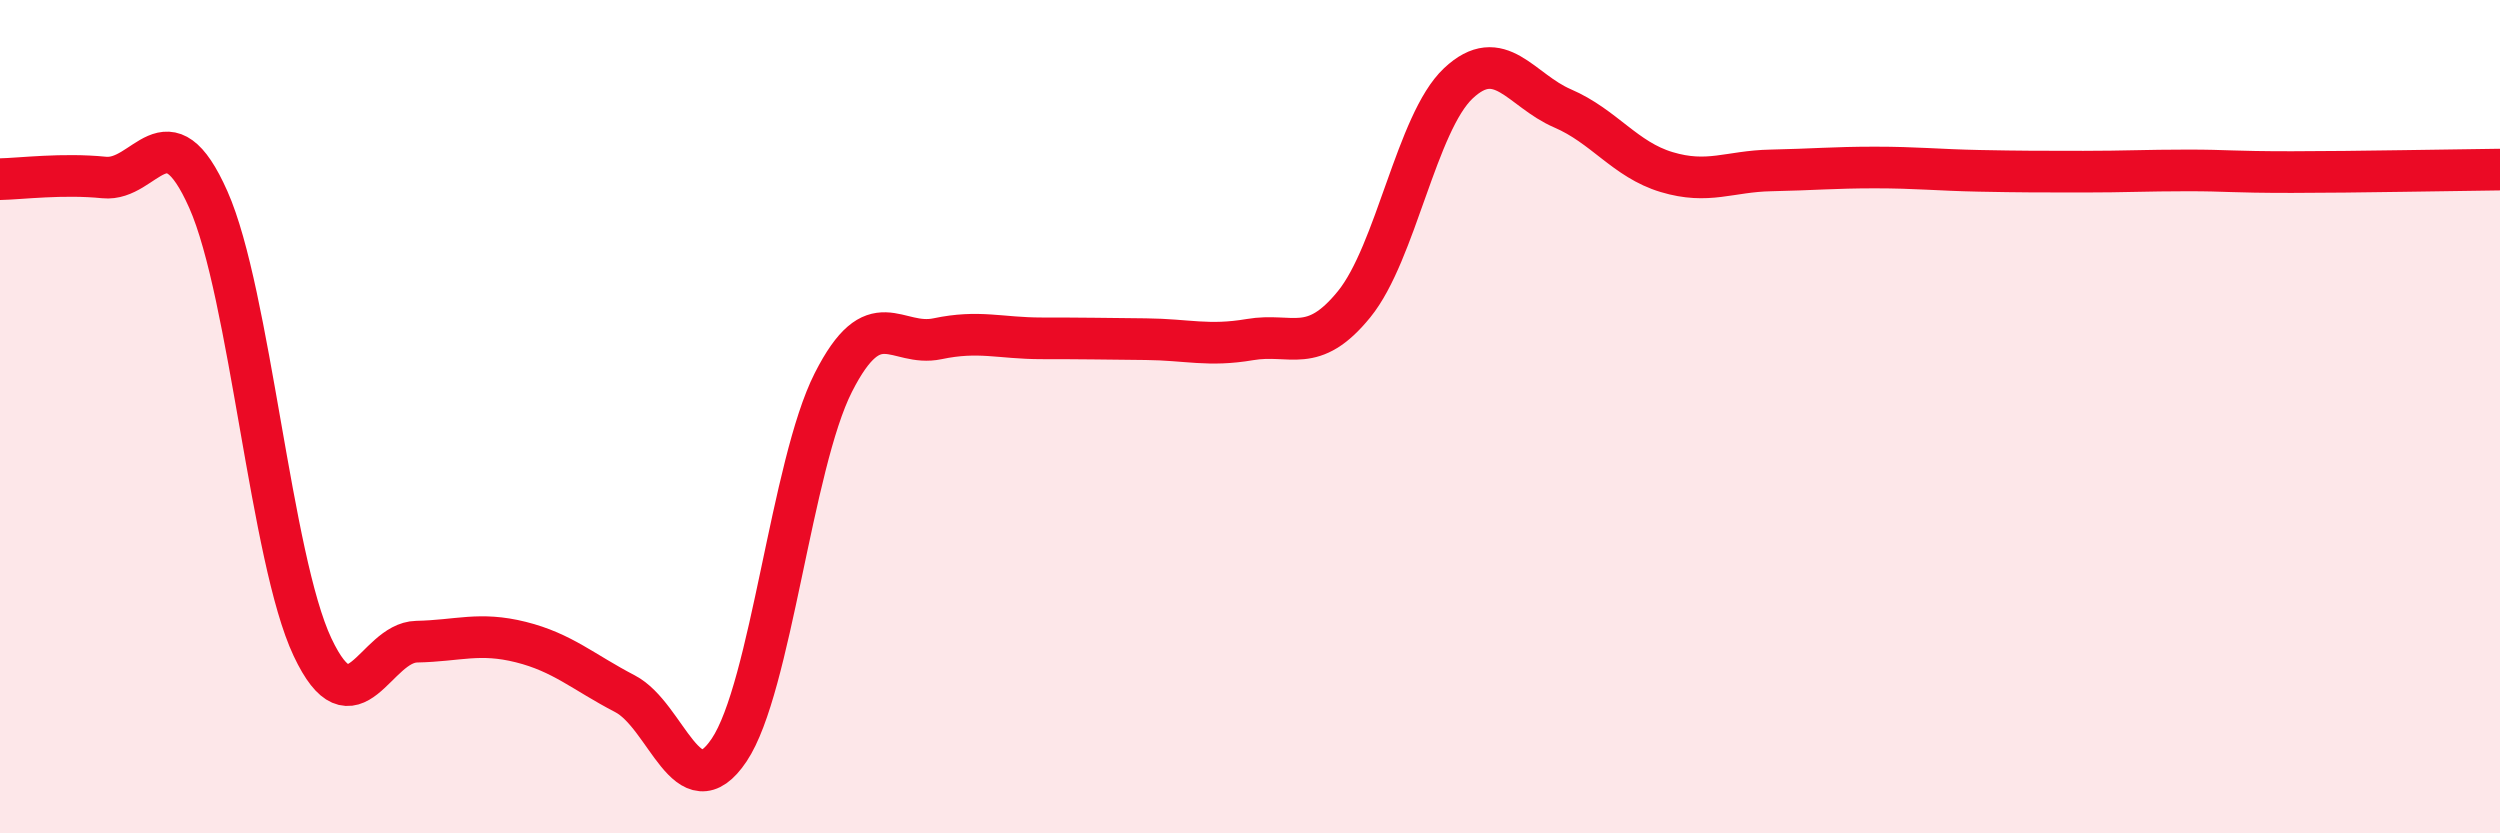 
    <svg width="60" height="20" viewBox="0 0 60 20" xmlns="http://www.w3.org/2000/svg">
      <path
        d="M 0,4.3 C 0.5,4.29 1.5,4.16 2.5,4.26 C 3.5,4.36 4,2.54 5,4.79 C 6,7.04 6.5,13.41 7.5,15.53 C 8.5,17.65 9,15.42 10,15.4 C 11,15.38 11.5,15.16 12.5,15.41 C 13.5,15.66 14,16.13 15,16.65 C 16,17.17 16.5,19.49 17.5,18 C 18.5,16.51 19,11.15 20,9.18 C 21,7.21 21.5,8.34 22.5,8.13 C 23.5,7.92 24,8.12 25,8.12 C 26,8.12 26.5,8.13 27.5,8.14 C 28.5,8.15 29,8.32 30,8.15 C 31,7.98 31.5,8.53 32.5,7.3 C 33.5,6.07 34,2.94 35,2 C 36,1.06 36.5,2.17 37.5,2.6 C 38.5,3.03 39,3.83 40,4.13 C 41,4.43 41.5,4.11 42.5,4.09 C 43.5,4.07 44,4.02 45,4.02 C 46,4.02 46.5,4.08 47.5,4.1 C 48.5,4.12 49,4.12 50,4.12 C 51,4.12 51.5,4.09 52.5,4.09 C 53.5,4.09 53.5,4.13 55,4.13 C 56.5,4.13 59,4.08 60,4.07L60 20L0 20Z"
        fill="#EB0A25"
        opacity="0.1"
        stroke-linecap="round"
        stroke-linejoin="round"
      />
      <path
        d="M 0,4.3 C 0.5,4.29 1.5,4.16 2.5,4.26 C 3.5,4.36 4,2.54 5,4.79 C 6,7.04 6.5,13.41 7.5,15.53 C 8.5,17.65 9,15.42 10,15.4 C 11,15.38 11.5,15.16 12.5,15.41 C 13.5,15.66 14,16.13 15,16.65 C 16,17.17 16.5,19.49 17.5,18 C 18.5,16.51 19,11.15 20,9.18 C 21,7.21 21.5,8.34 22.5,8.13 C 23.5,7.92 24,8.12 25,8.12 C 26,8.12 26.5,8.13 27.5,8.14 C 28.5,8.15 29,8.32 30,8.15 C 31,7.98 31.5,8.53 32.5,7.3 C 33.5,6.07 34,2.94 35,2 C 36,1.06 36.5,2.17 37.5,2.6 C 38.5,3.03 39,3.83 40,4.13 C 41,4.43 41.5,4.11 42.5,4.09 C 43.5,4.07 44,4.02 45,4.02 C 46,4.02 46.5,4.08 47.5,4.1 C 48.5,4.12 49,4.12 50,4.12 C 51,4.12 51.5,4.09 52.5,4.09 C 53.5,4.09 53.5,4.13 55,4.13 C 56.5,4.13 59,4.08 60,4.07"
        stroke="#EB0A25"
        stroke-width="1"
        fill="none"
        stroke-linecap="round"
        stroke-linejoin="round"
      />
    </svg>
  